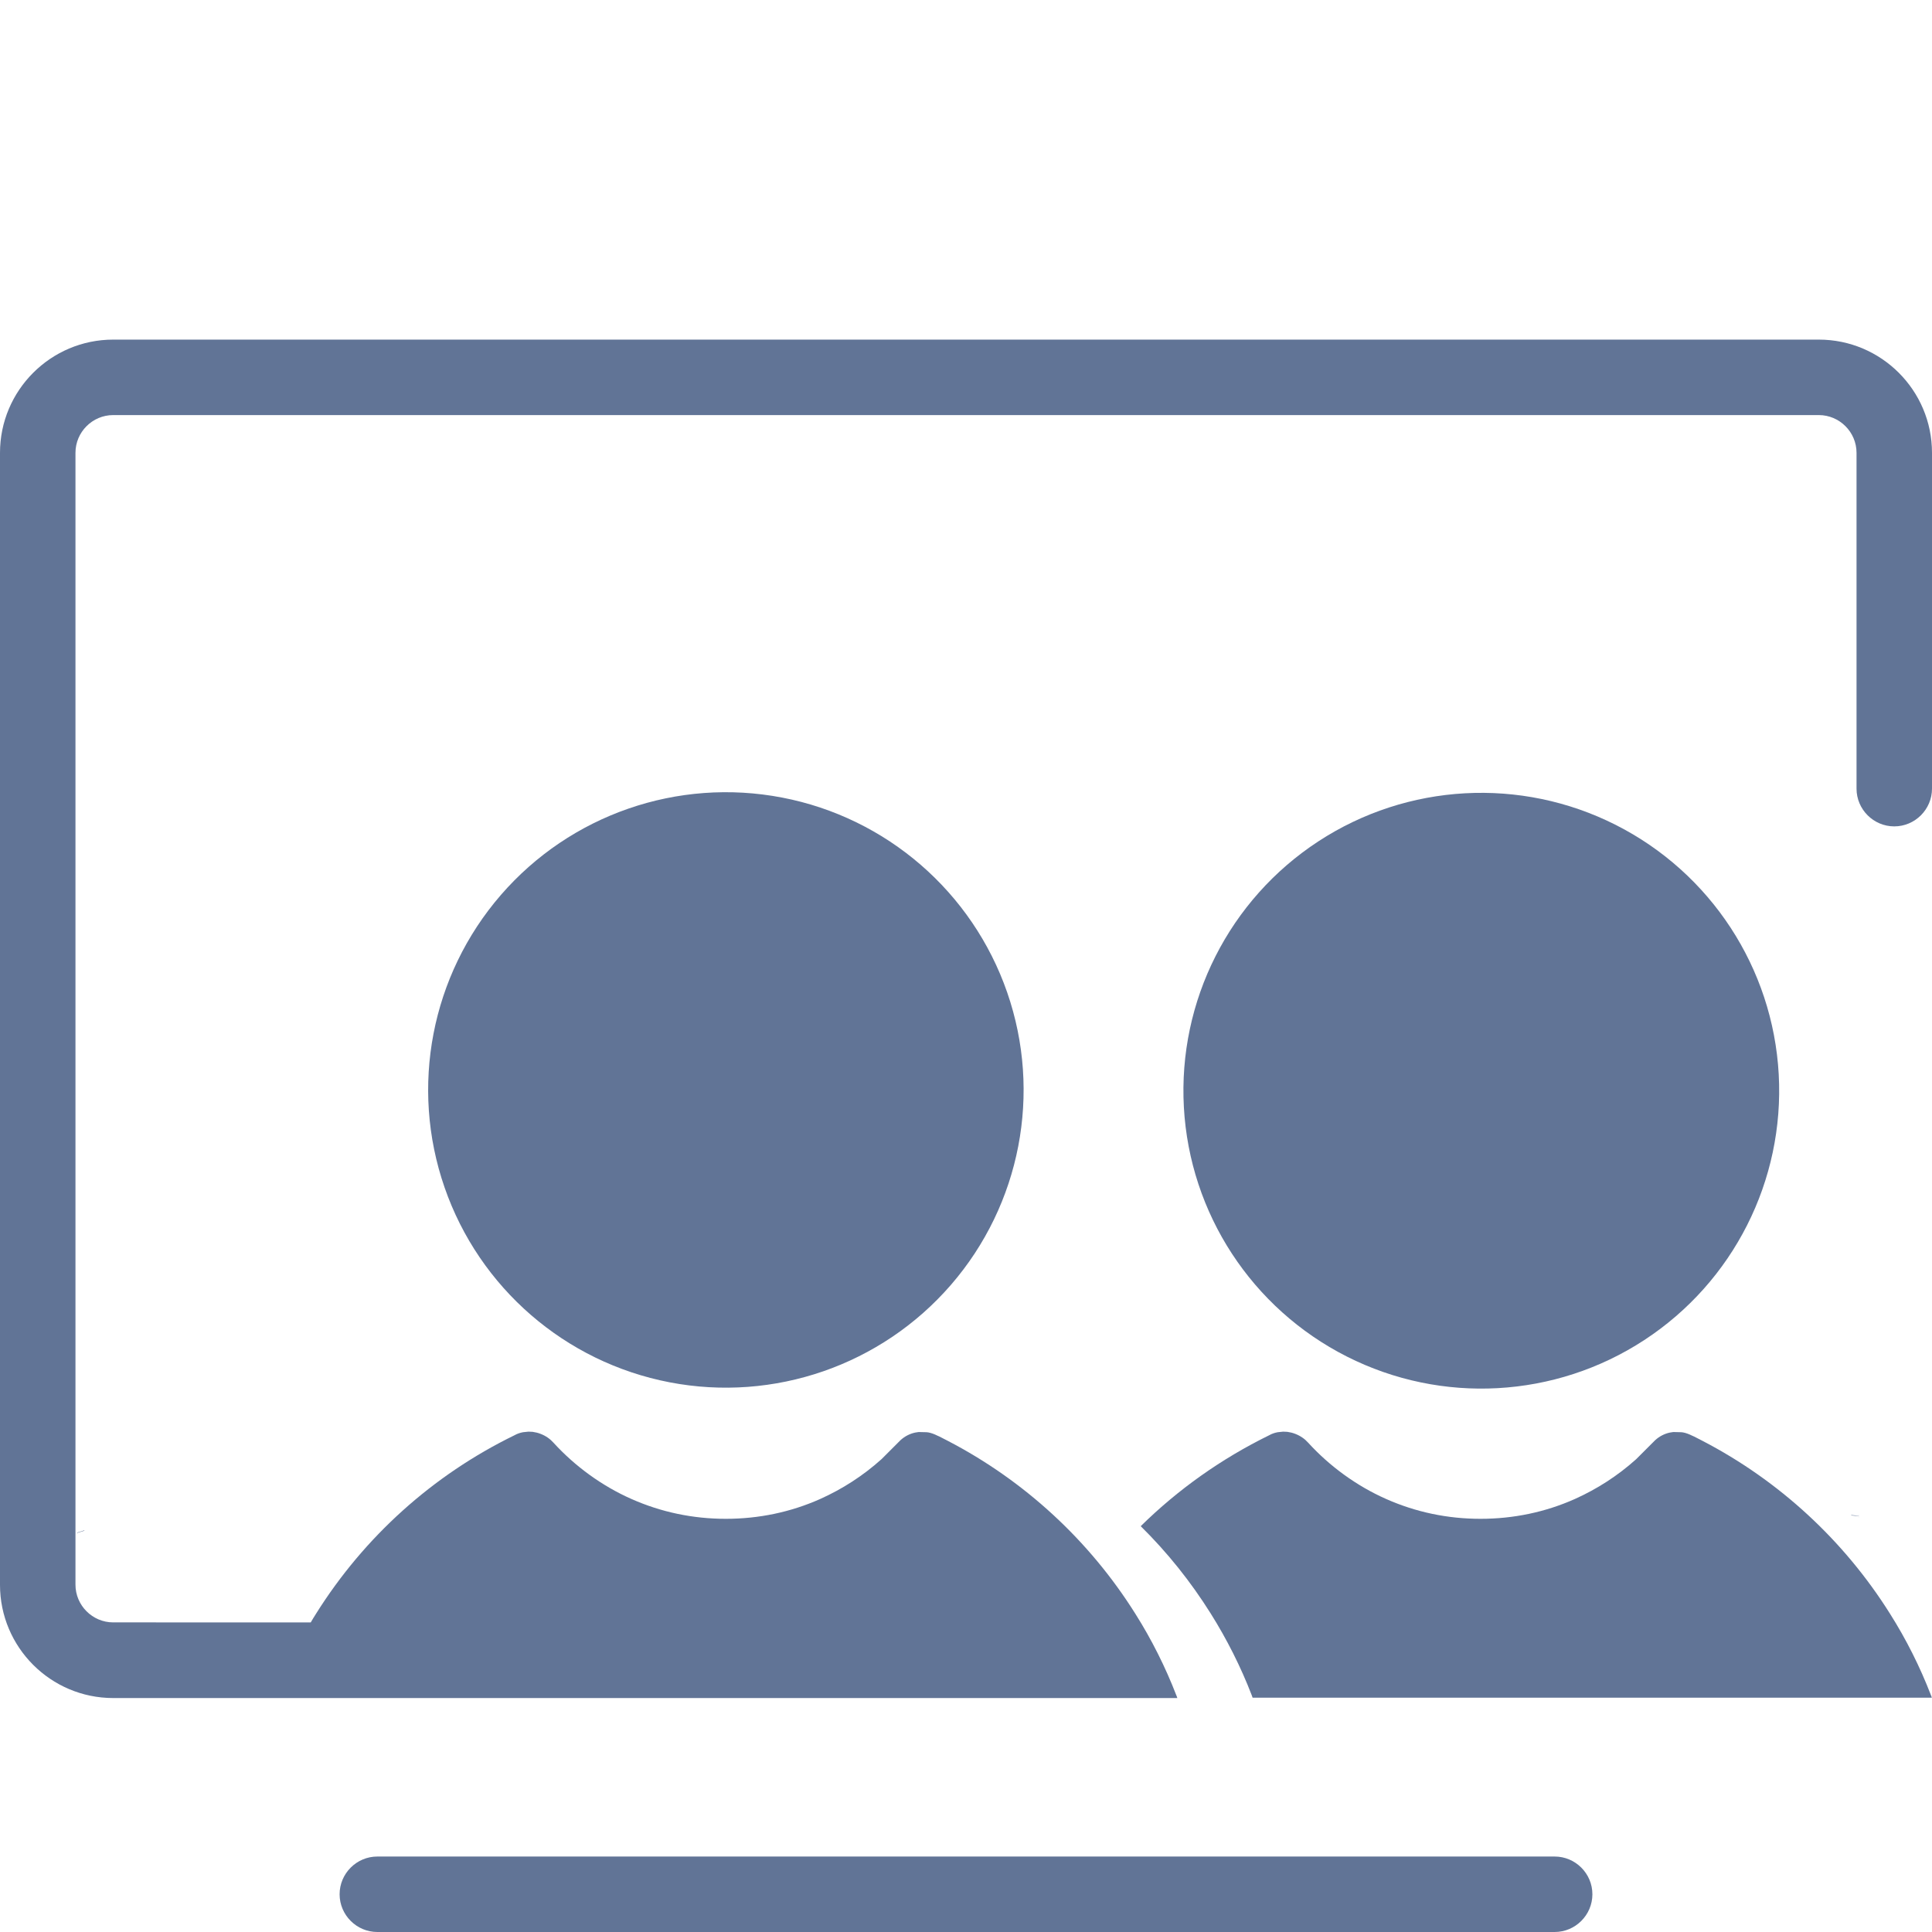 <?xml version="1.0" encoding="utf-8"?>
<svg xmlns="http://www.w3.org/2000/svg" xmlns:xlink="http://www.w3.org/1999/xlink" version="1.1" id="Ebene_1" x="0px" y="0px" viewBox="0 0 1024 1024" xml:space="preserve" width="864" height="864">
<g>
	<path fill="#617496" d="M985.3,803.5c0-0.3,0.1-0.5,0.1-0.8C985.3,803,985.3,803.3,985.3,803.5c0,0.4-0.1,0.7-0.1,1.1   C985.2,804.2,985.2,803.9,985.3,803.5z"/>
	<path fill="#617496" d="M40.9,812.4c0.1,0.3,0.1,0.5,0.2,0.7C41,812.9,40.9,812.6,40.9,812.4c-0.1-0.3-0.2-0.7-0.3-1   C40.7,811.7,40.8,812.1,40.9,812.4z"/>
	<path fill="#617496" d="M42.8,811.9L42.8,811.9l1.9-0.6c0,0,0,0,0-0.1c0,0,0,0,0-0.1l-1.9,0.6l-1.9,0.6c0,0,0,0,0,0.1   c0,0,0,0,0,0.1L42.8,811.9z"/>
	<path fill="#617496" d="M983.2,803.2l-2-0.2c0,0,0,0,0,0c0,0,0,0,0,0.1c0,0,0,0.1,0,0.1l2,0.2l0,0l2,0.2c0,0,0,0,0,0   c0,0,0-0.1,0-0.1L983.2,803.2z"/>
	<path fill="#617496" d="M824,984H200c-11,0-20,9-20,20l0,0c0,11,9,20,20,20h624c11,0,20-9,20-20l0,0C844,993,835,984,824,984z"/>
	<path fill="#617496" d="M964,180H60c-33.1,0-60,26.9-60,60v600c0,33.1,26.9,60,60,60h85.5h34.2h2.6H419h168.1h2.6h20.5H624   c-0.1-0.5-0.3-0.9-0.5-1.4c-5.8-15-13.1-29.6-21.7-43.2c-24.4-38.9-58.8-70.6-99.4-91.7l-3.3-1.7c-0.8-0.4-1.5-0.8-2.3-1.1   c-1.6-0.8-3.2-1.4-4.8-1.7l-1-0.1l-4.1-0.1l-1.9,0.3c-2.8,0.6-5.5,2-7.7,4l-10.1,10.1c-9.8,8.8-20.7,15.8-32.5,21.1   c-15.7,7-32.6,10.5-50,10.5c-17.4,0-34.2-3.5-50-10.5c-15.6-6.9-29.9-17.3-41.4-29.9l-1.3-1.3c-2.1-1.9-4.8-3.3-7.6-4l-2.1-0.4   l-2.2-0.1l-2.9,0.3c-1.6,0.3-3.1,0.8-4.5,1.6c-43.3,21.1-79.6,53.8-105.2,94.6c-1,1.5-1.9,3.1-2.8,4.6H60c-11,0-20-9-20-20V240   c0-11,9-20,20-20h904c11,0,20,9,20,20v178c0,11,9,20,20,20s20-9,20-20V240C1024,206.9,997.1,180,964,180z"/>
	
		<ellipse transform="matrix(0.999 -5.530074e-02 5.530074e-02 0.999 -30.75 44.279)" fill="#617496" cx="784.7" cy="577.8" rx="157.8" ry="157.8"/>
	<path fill="#617496" d="M1001.8,855.4c-24.4-38.9-58.8-70.6-99.4-91.7l-3.3-1.7c-0.8-0.4-1.5-0.8-2.3-1.1c-1.6-0.8-3.2-1.4-4.8-1.7   l-1-0.1l-4.1-0.1l-1.9,0.3c-2.8,0.6-5.5,2-7.7,4l-10.1,10.1c-9.8,8.8-20.7,15.8-32.5,21.1c-15.7,7-32.6,10.5-50,10.5   c-17.4,0-34.2-3.5-50-10.5c-15.6-6.9-29.9-17.3-41.4-29.9l-1.3-1.3c-2.1-1.9-4.8-3.3-7.6-4l-2.1-0.4l-2.2-0.1l-2.9,0.3   c-1.6,0.3-3.1,0.8-4.5,1.6c-25.3,12.4-48.3,28.7-68.1,48.2c14.1,13.9,26.5,29.4,37.1,46.3c8.6,13.7,15.9,28.2,21.7,43.2   c0.2,0.5,0.3,0.9,0.5,1.4h323.1h2.6h20.5h13.8c-0.1-0.5-0.3-0.9-0.5-1.4C1017.7,883.6,1010.4,869,1001.8,855.4z"/>
	
		<ellipse transform="matrix(0.189 -0.982 0.982 0.189 -255.374 846.265)" fill="#617496" cx="384.7" cy="577.8" rx="157.8" ry="157.8"/>
</g>
</svg>
